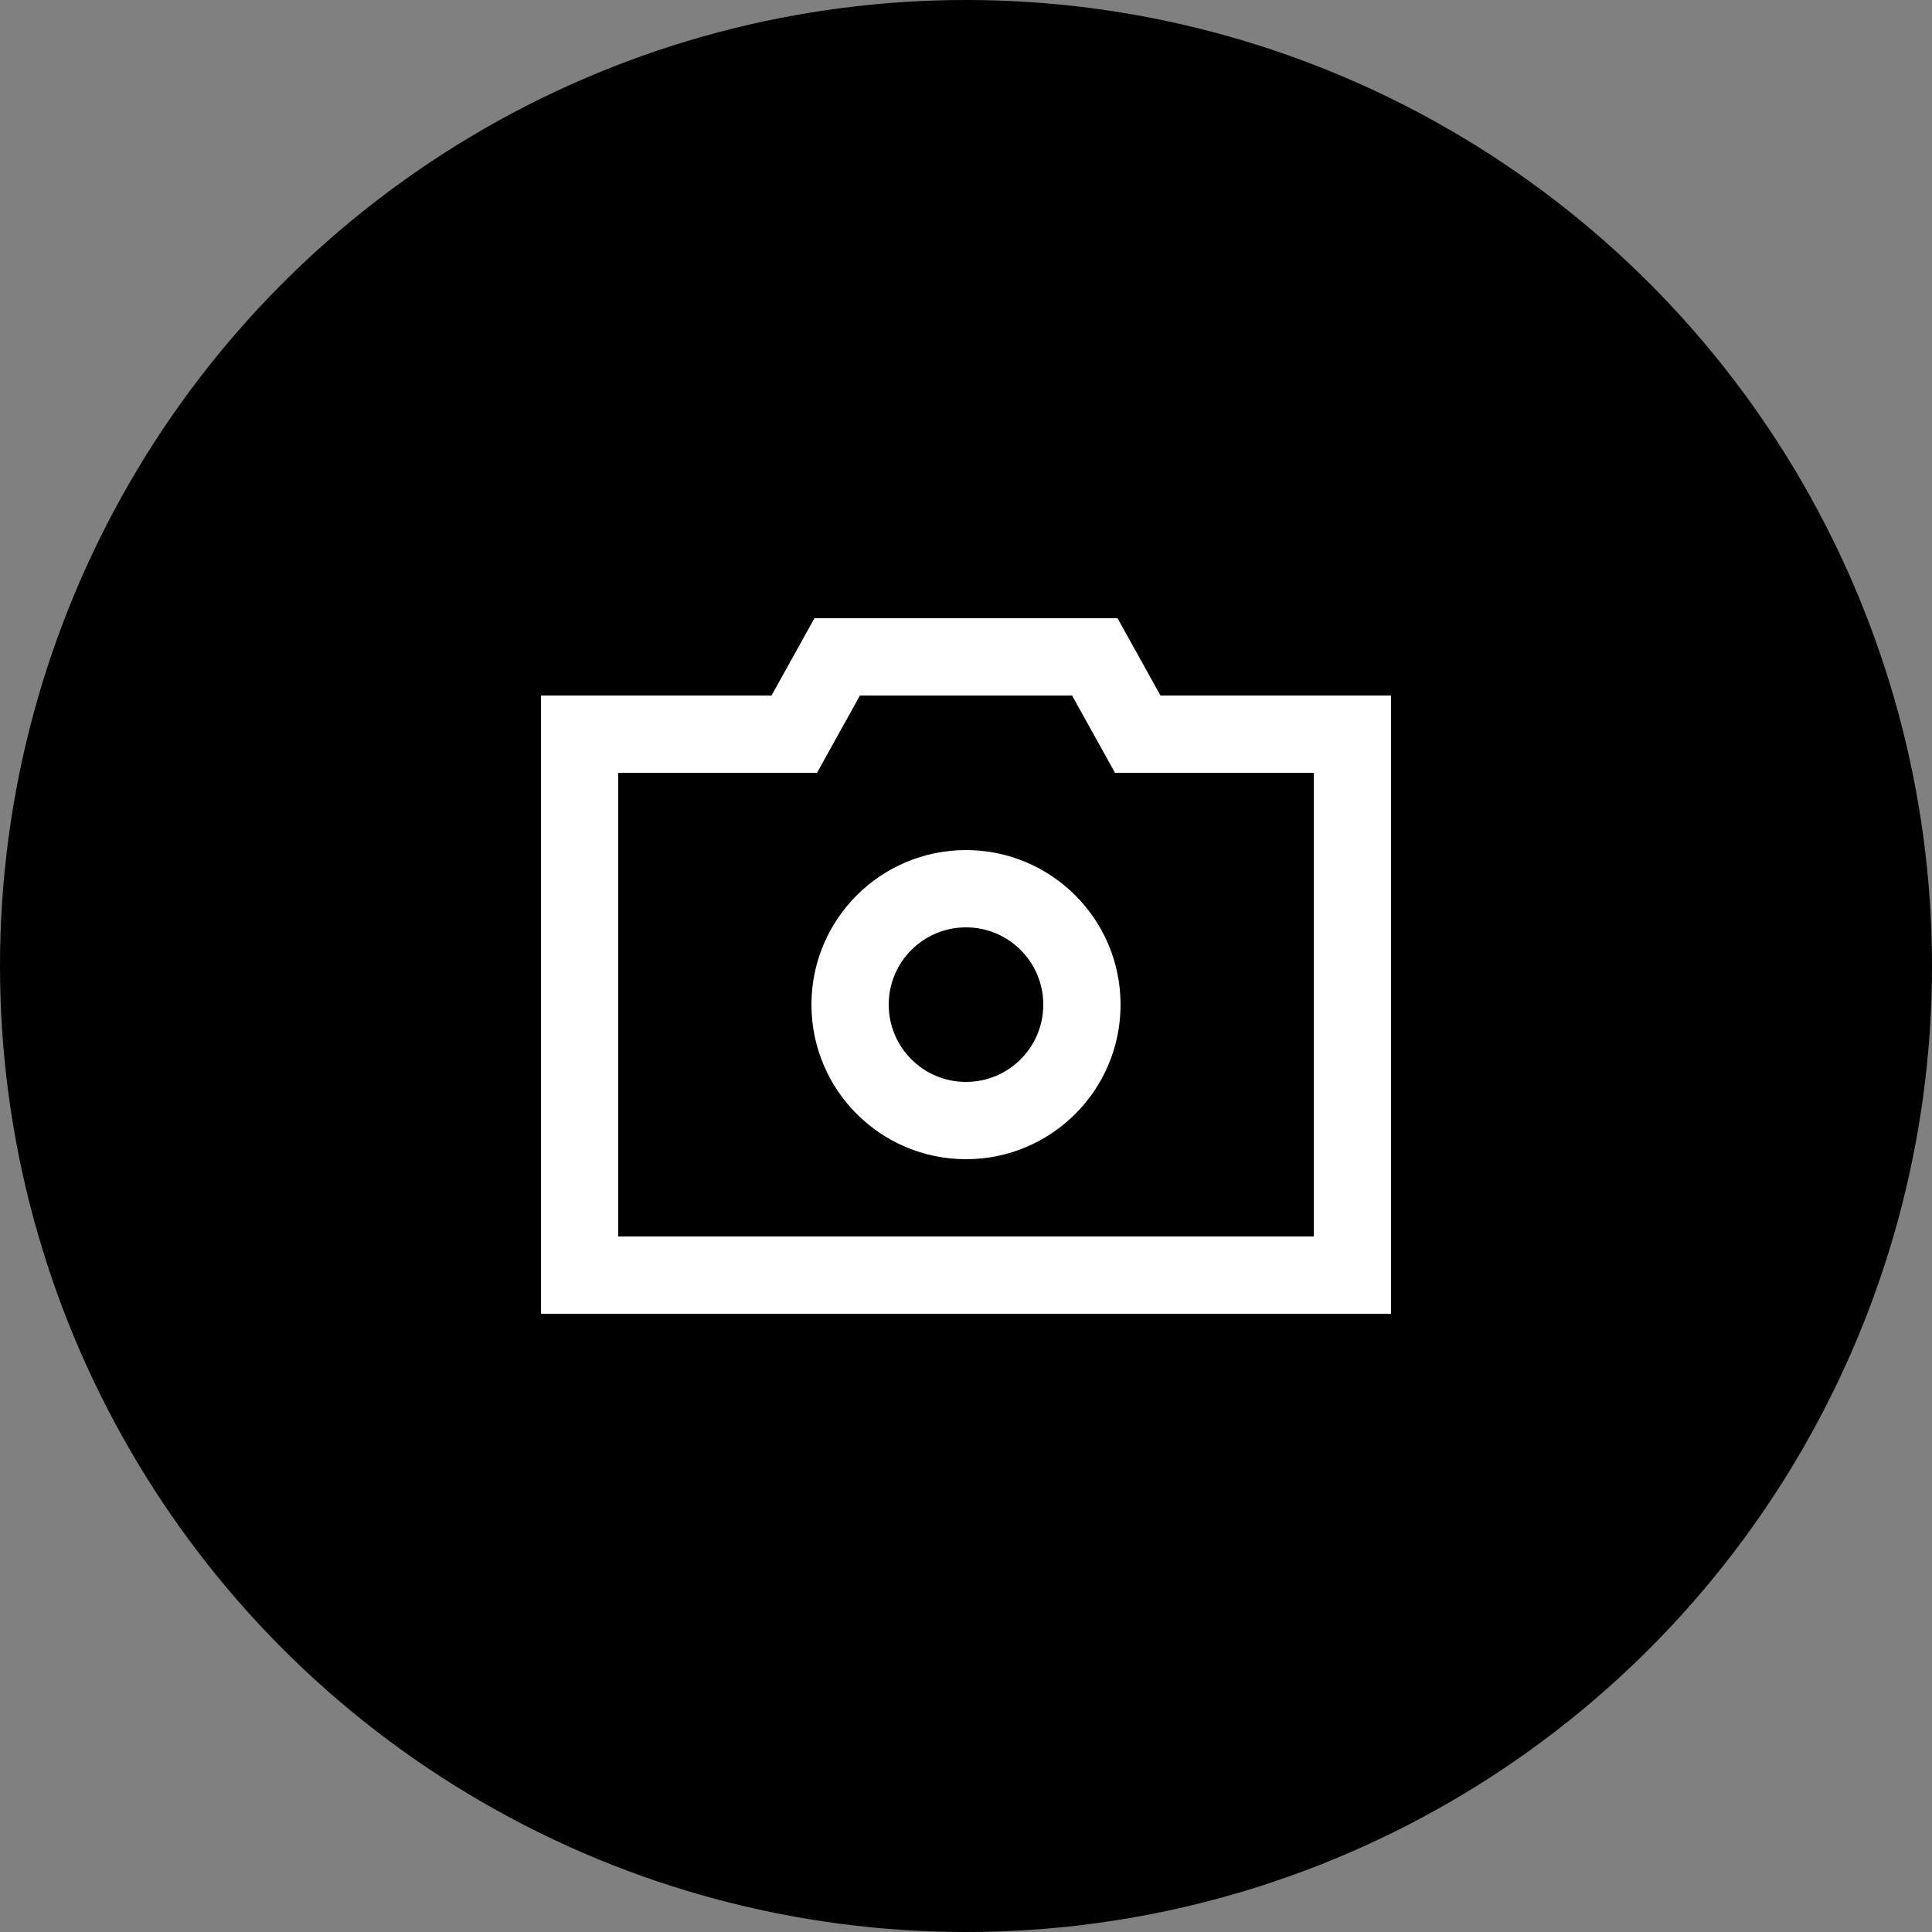 <?xml version="1.0" encoding="UTF-8"?> <svg xmlns="http://www.w3.org/2000/svg" width="50" height="50" viewBox="0 0 50 50" fill="none"><rect x="0" y="0" width="50" height="50" fill="#808080" stroke="none"/><circle cx="25" cy="25" r="25" fill="black"></circle><path fill-rule="evenodd" clip-rule="evenodd" d="M21 26C21 23.791 22.791 22 25 22C27.209 22 29 23.791 29 26C29 28.209 27.209 30 25 30C22.791 30 21 28.209 21 26ZM25 24C23.895 24 23 24.895 23 26C23 27.105 23.895 28 25 28C26.105 28 27 27.105 27 26C27 24.895 26.105 24 25 24Z" fill="white"></path><path fill-rule="evenodd" clip-rule="evenodd" d="M21.078 16H28.922L30.033 18H36V34H14V18H19.967L21.078 16ZM22.255 18L21.144 20H16V32H34V20H28.856L27.745 18H22.255Z" fill="white"></path></svg> 